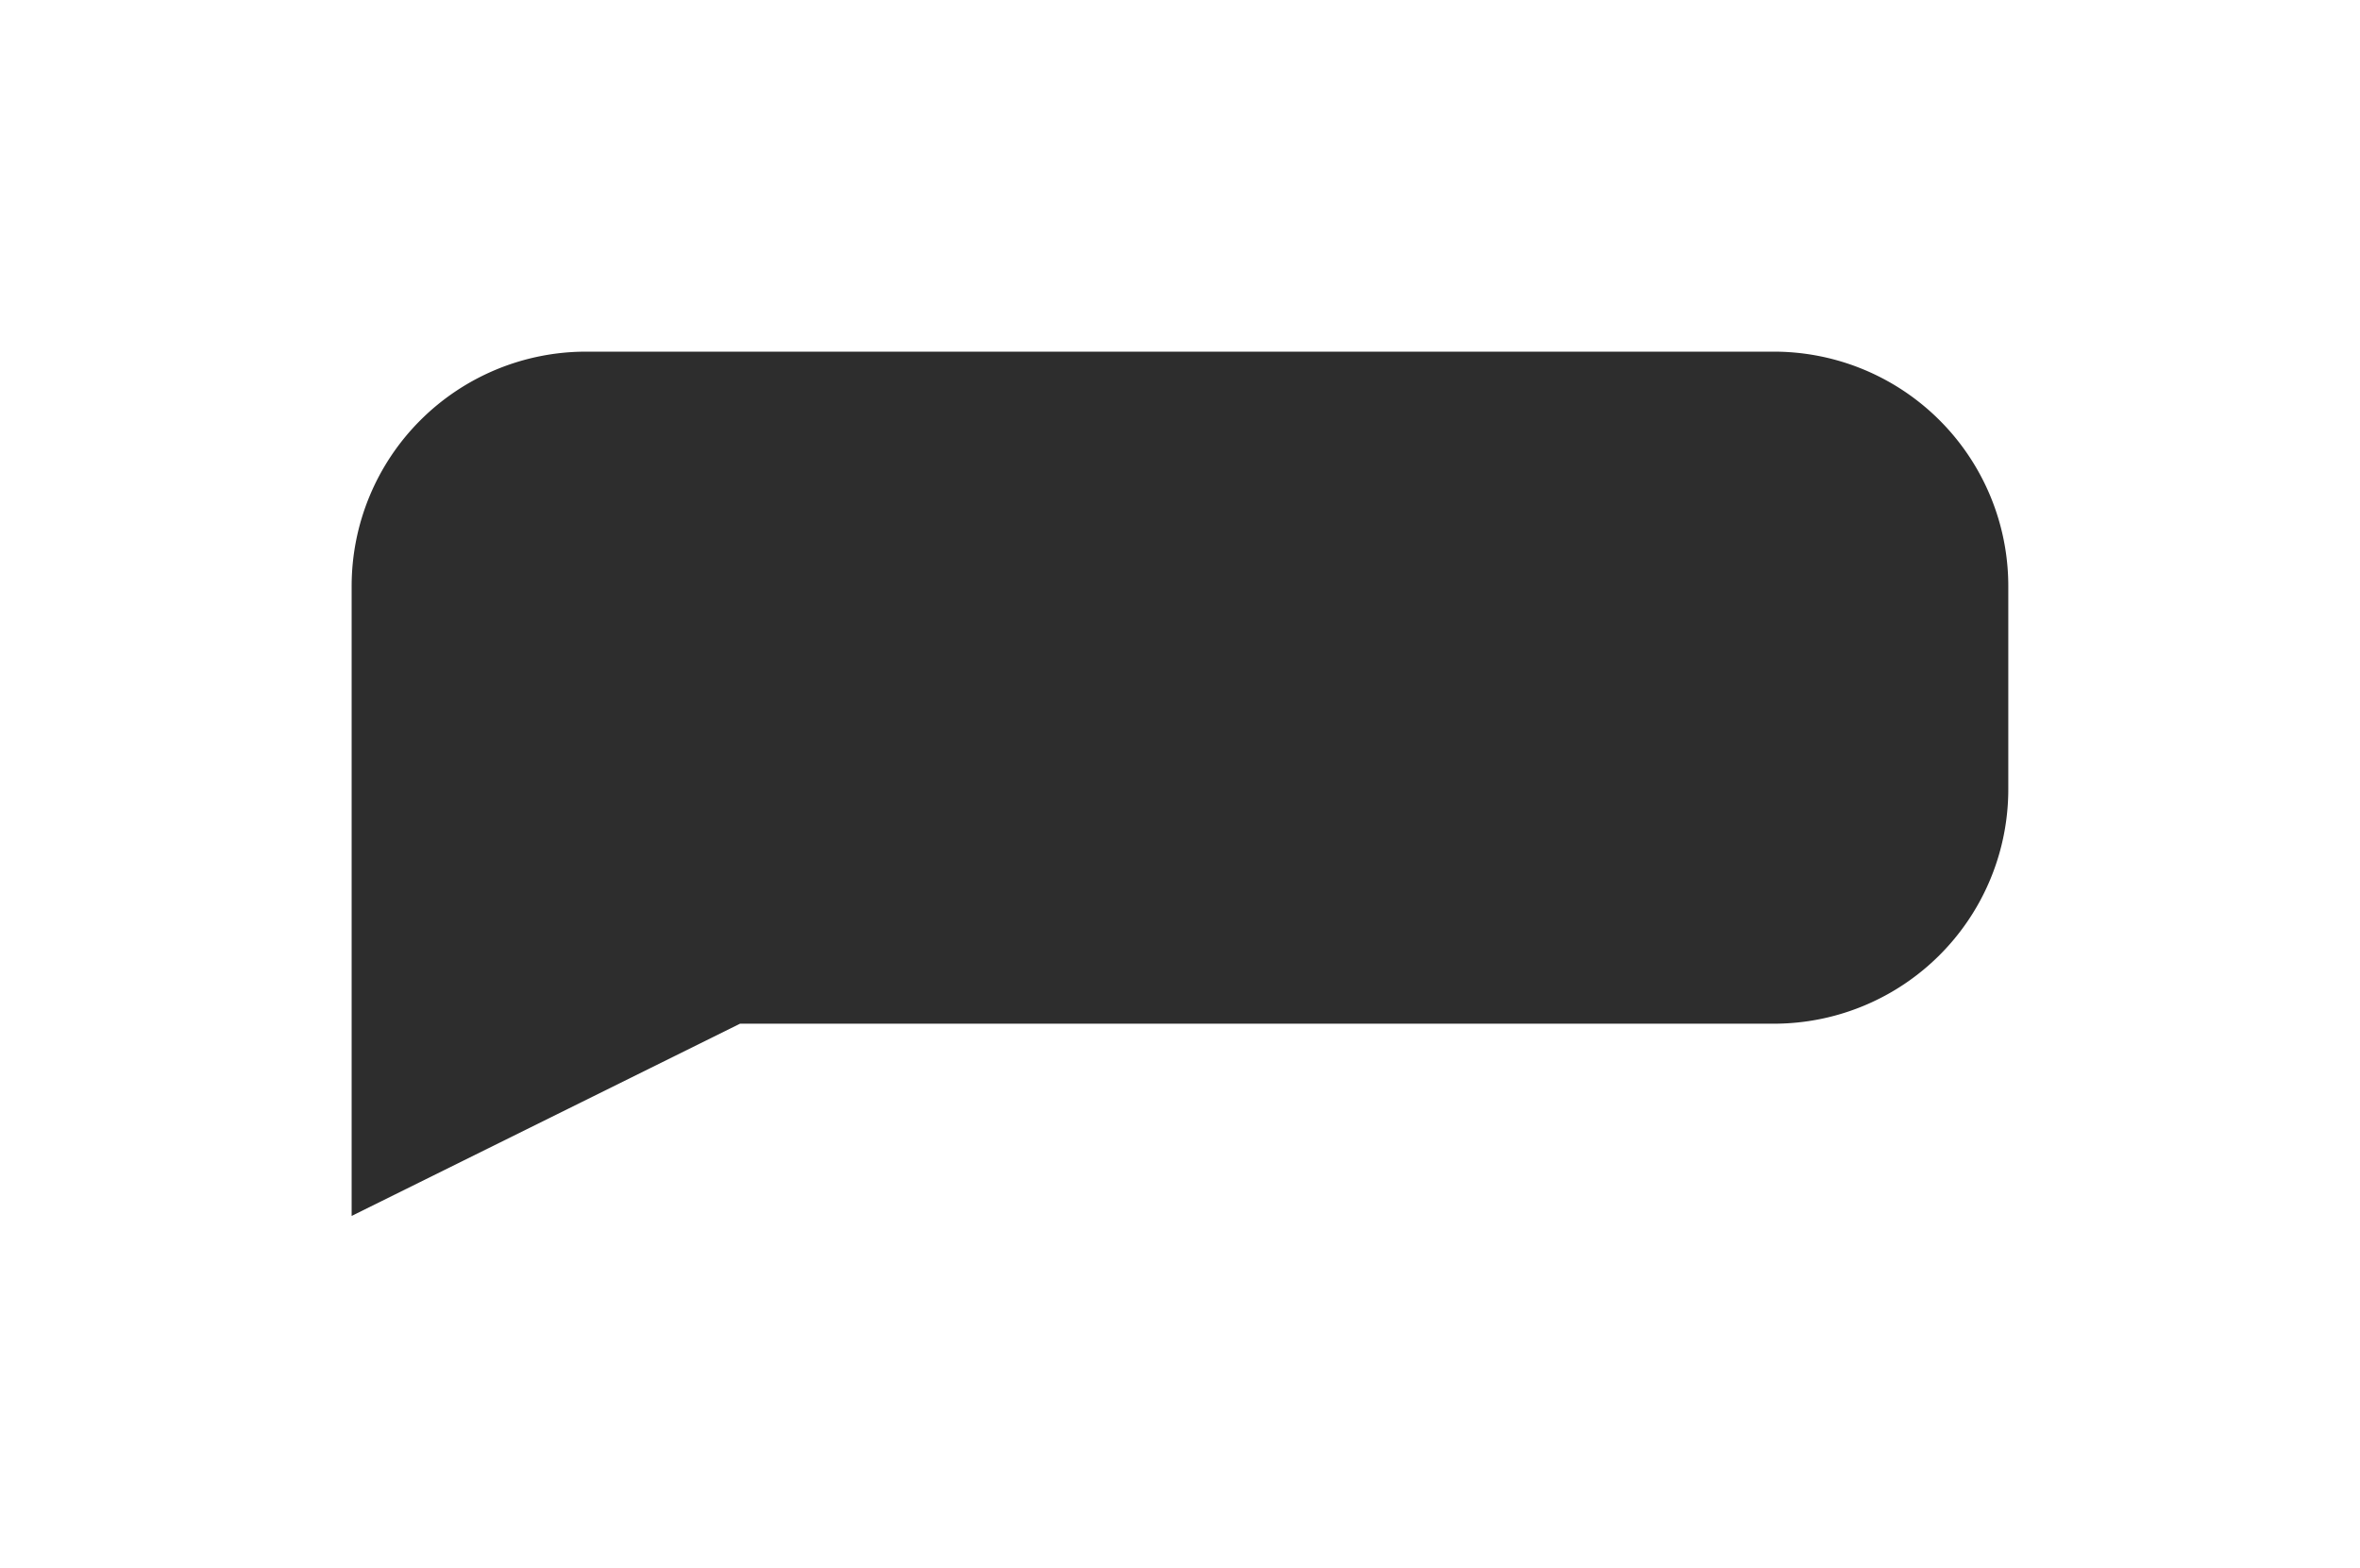 <svg xmlns="http://www.w3.org/2000/svg" xmlns:xlink="http://www.w3.org/1999/xlink" width="151.004" height="100.299" viewBox="0 0 151.004 100.299">
  <defs>
    <filter id="Union_227" x="0" y="0" width="151.004" height="100.299" filterUnits="userSpaceOnUse">
      <feOffset dy="5" input="SourceAlpha"/>
      <feGaussianBlur stdDeviation="7.5" result="blur"/>
      <feFlood flood-opacity="0.161"/>
      <feComposite operator="in" in2="blur"/>
      <feComposite in="SourceGraphic"/>
    </filter>
  </defs>
  <g transform="matrix(1, 0, 0, 1, 0, 0)" filter="url(#Union_227)">
    <path id="Union_227-2" data-name="Union 227" d="M-437,20829v-13a15,15,0,0,1,15-15h76a15,15,0,0,1,15,15v13a15,15,0,0,1-15,15h-66.149L-437,20856.3Z" transform="translate(459.5 -20783.5)" fill="#2d2d2d"/>
  </g>
</svg>
